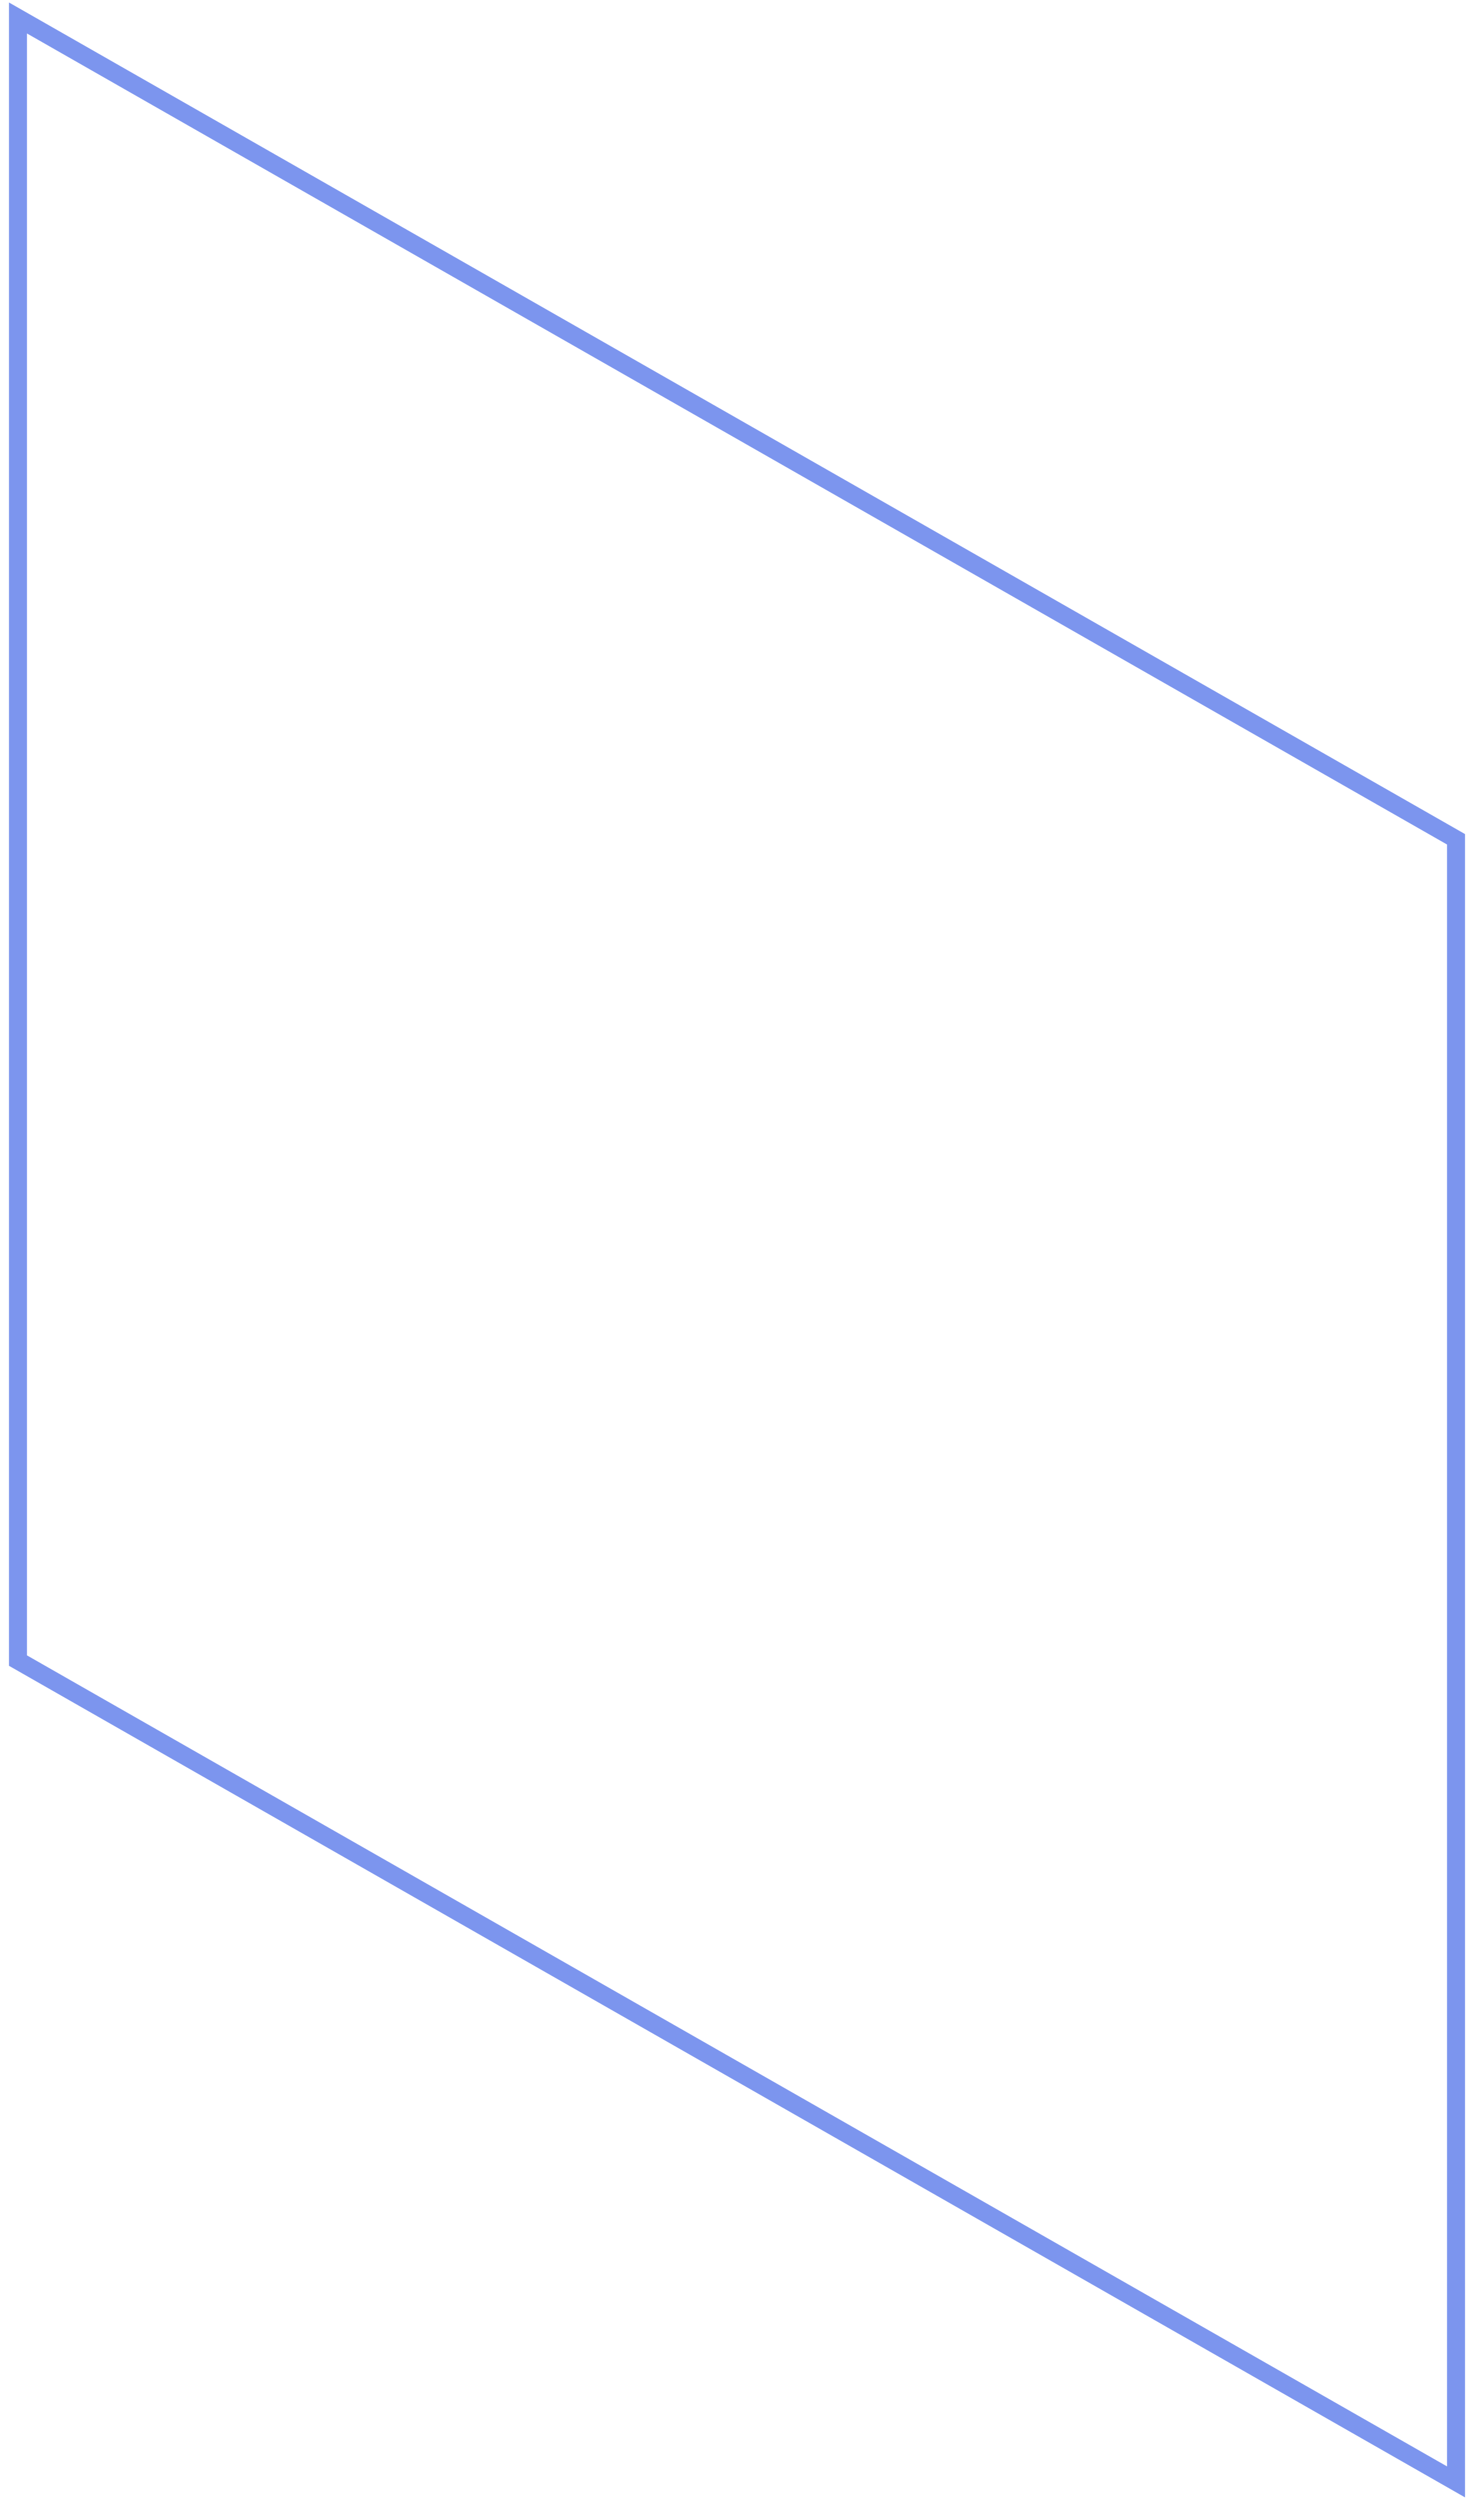 <?xml version="1.0" encoding="UTF-8"?> <svg xmlns="http://www.w3.org/2000/svg" width="82" height="139" viewBox="0 0 82 139" fill="none"> <path opacity="0.53" d="M81 138L1 92.333V1L81 46.667V138Z" stroke="#0938DF"></path> </svg> 